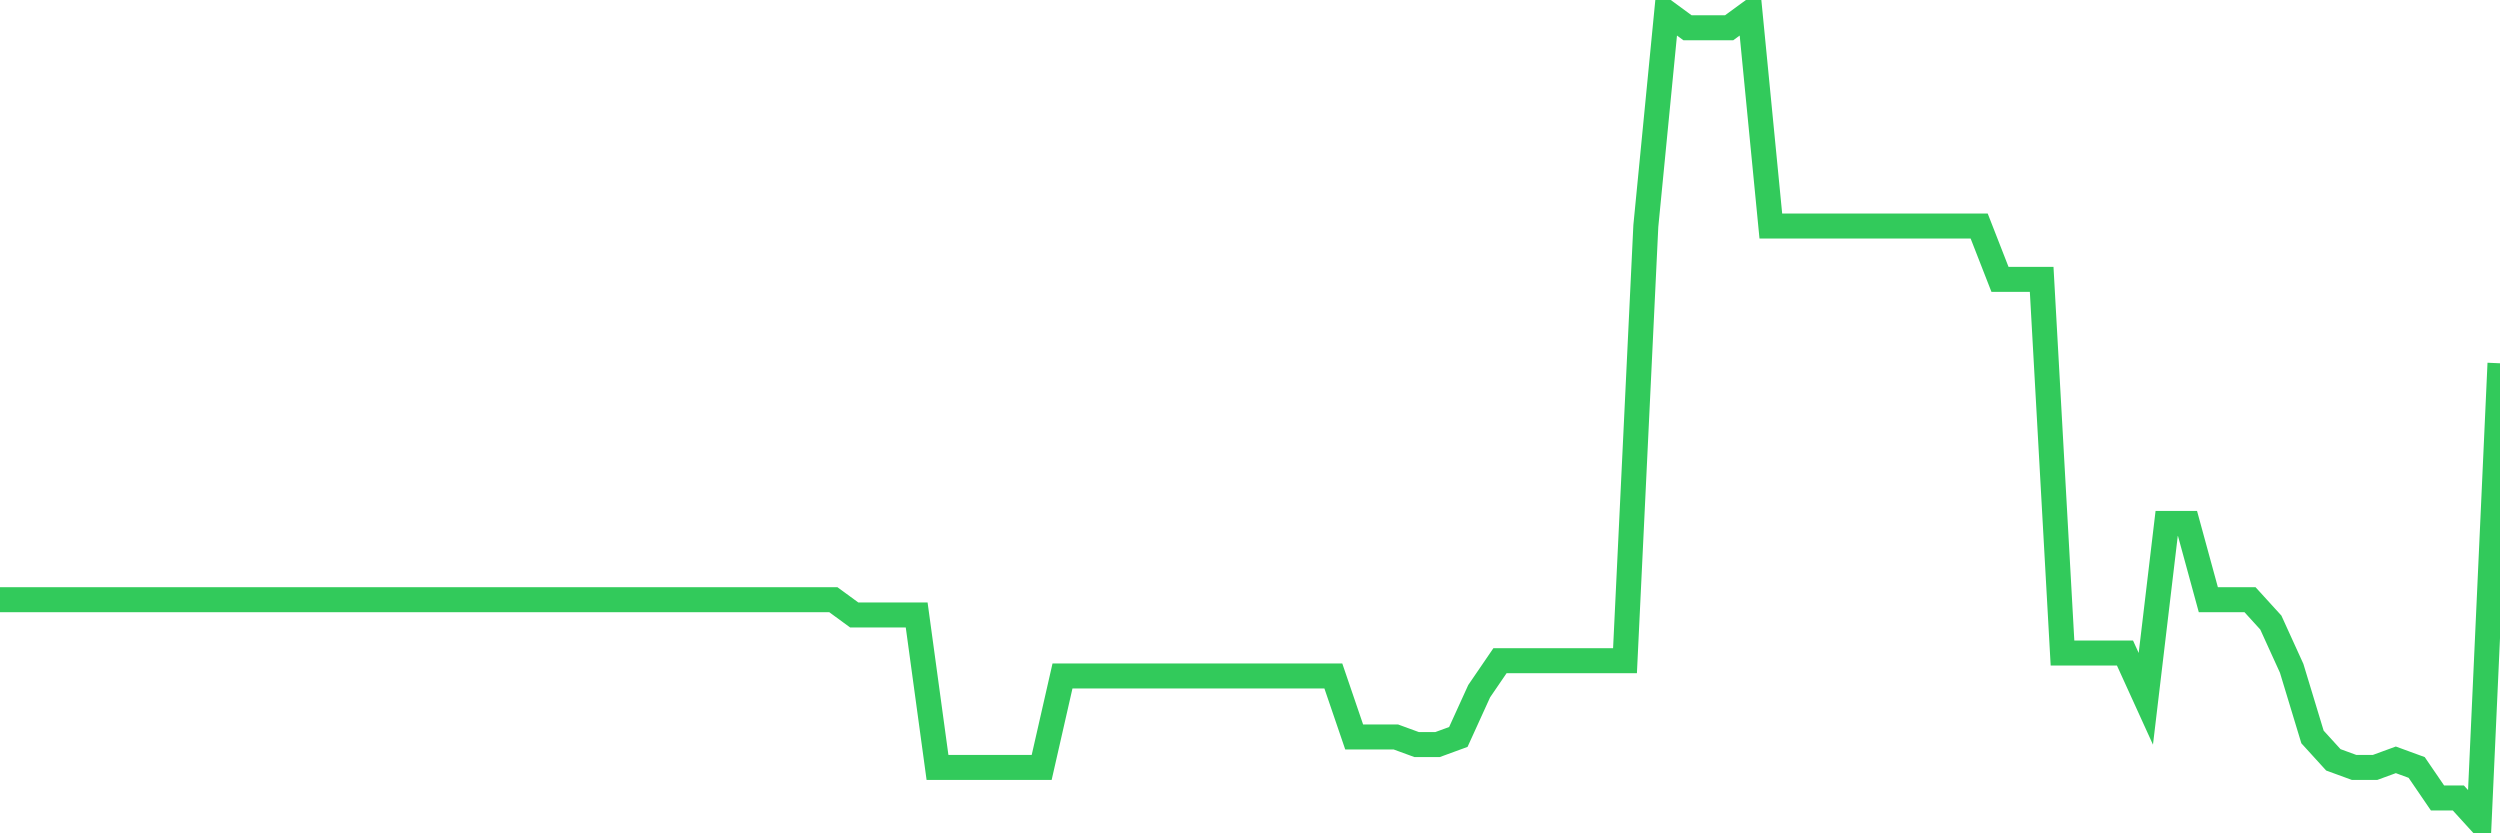 <svg
  xmlns="http://www.w3.org/2000/svg"
  xmlns:xlink="http://www.w3.org/1999/xlink"
  width="120"
  height="40"
  viewBox="0 0 120 40"
  preserveAspectRatio="none"
>
  <polyline
    points="0,28.785 1,28.785 2,28.785 3,28.785 4,28.785 5,28.785 6,28.785 7,28.785 8,28.785 9,28.785 10,28.785 11,28.785 12,28.785 13,28.785 14,28.785 15,28.785 16,28.785 17,28.785 18,28.785 19,28.785 20,28.785 21,28.785 22,28.785 23,28.785 24,28.785 25,28.785 26,28.785 27,28.785 28,28.785 29,28.785 30,28.785 31,28.785 32,28.785 33,28.785 34,28.785 35,28.785 36,28.785 37,28.785 38,28.785 39,28.785 40,28.785 41,29.517 42,29.517 43,29.517 44,29.517 45,36.838 46,36.838 47,36.838 48,36.838 49,36.838 50,36.838 51,32.445 52,32.445 53,32.445 54,32.445 55,32.445 56,32.445 57,32.445 58,32.445 59,32.445 60,32.445 61,32.445 62,32.445 63,32.445 64,32.445 65,35.374 66,35.374 67,35.374 68,35.74 69,35.74 70,35.374 71,33.177 72,31.713 73,31.713 74,31.713 75,31.713 76,31.713 77,31.713 78,31.713 79,10.849 80,0.6 81,1.332 82,1.332 83,1.332 84,0.6 85,10.849 86,10.849 87,10.849 88,10.849 89,10.849 90,10.849 91,10.849 92,10.849 93,10.849 94,10.849 95,10.849 96,13.411 97,13.411 98,13.411 99,31.347 100,31.347 101,31.347 102,31.347 103,33.543 104,25.125 105,25.125 106,28.785 107,28.785 108,28.785 109,29.883 110,32.079 111,35.374 112,36.472 113,36.838 114,36.838 115,36.472 116,36.838 117,38.302 118,38.302 119,39.4 120,17.438"
    fill="none"
    stroke="#32ca5b"
    stroke-width="1.2"
  >
  </polyline>
</svg>